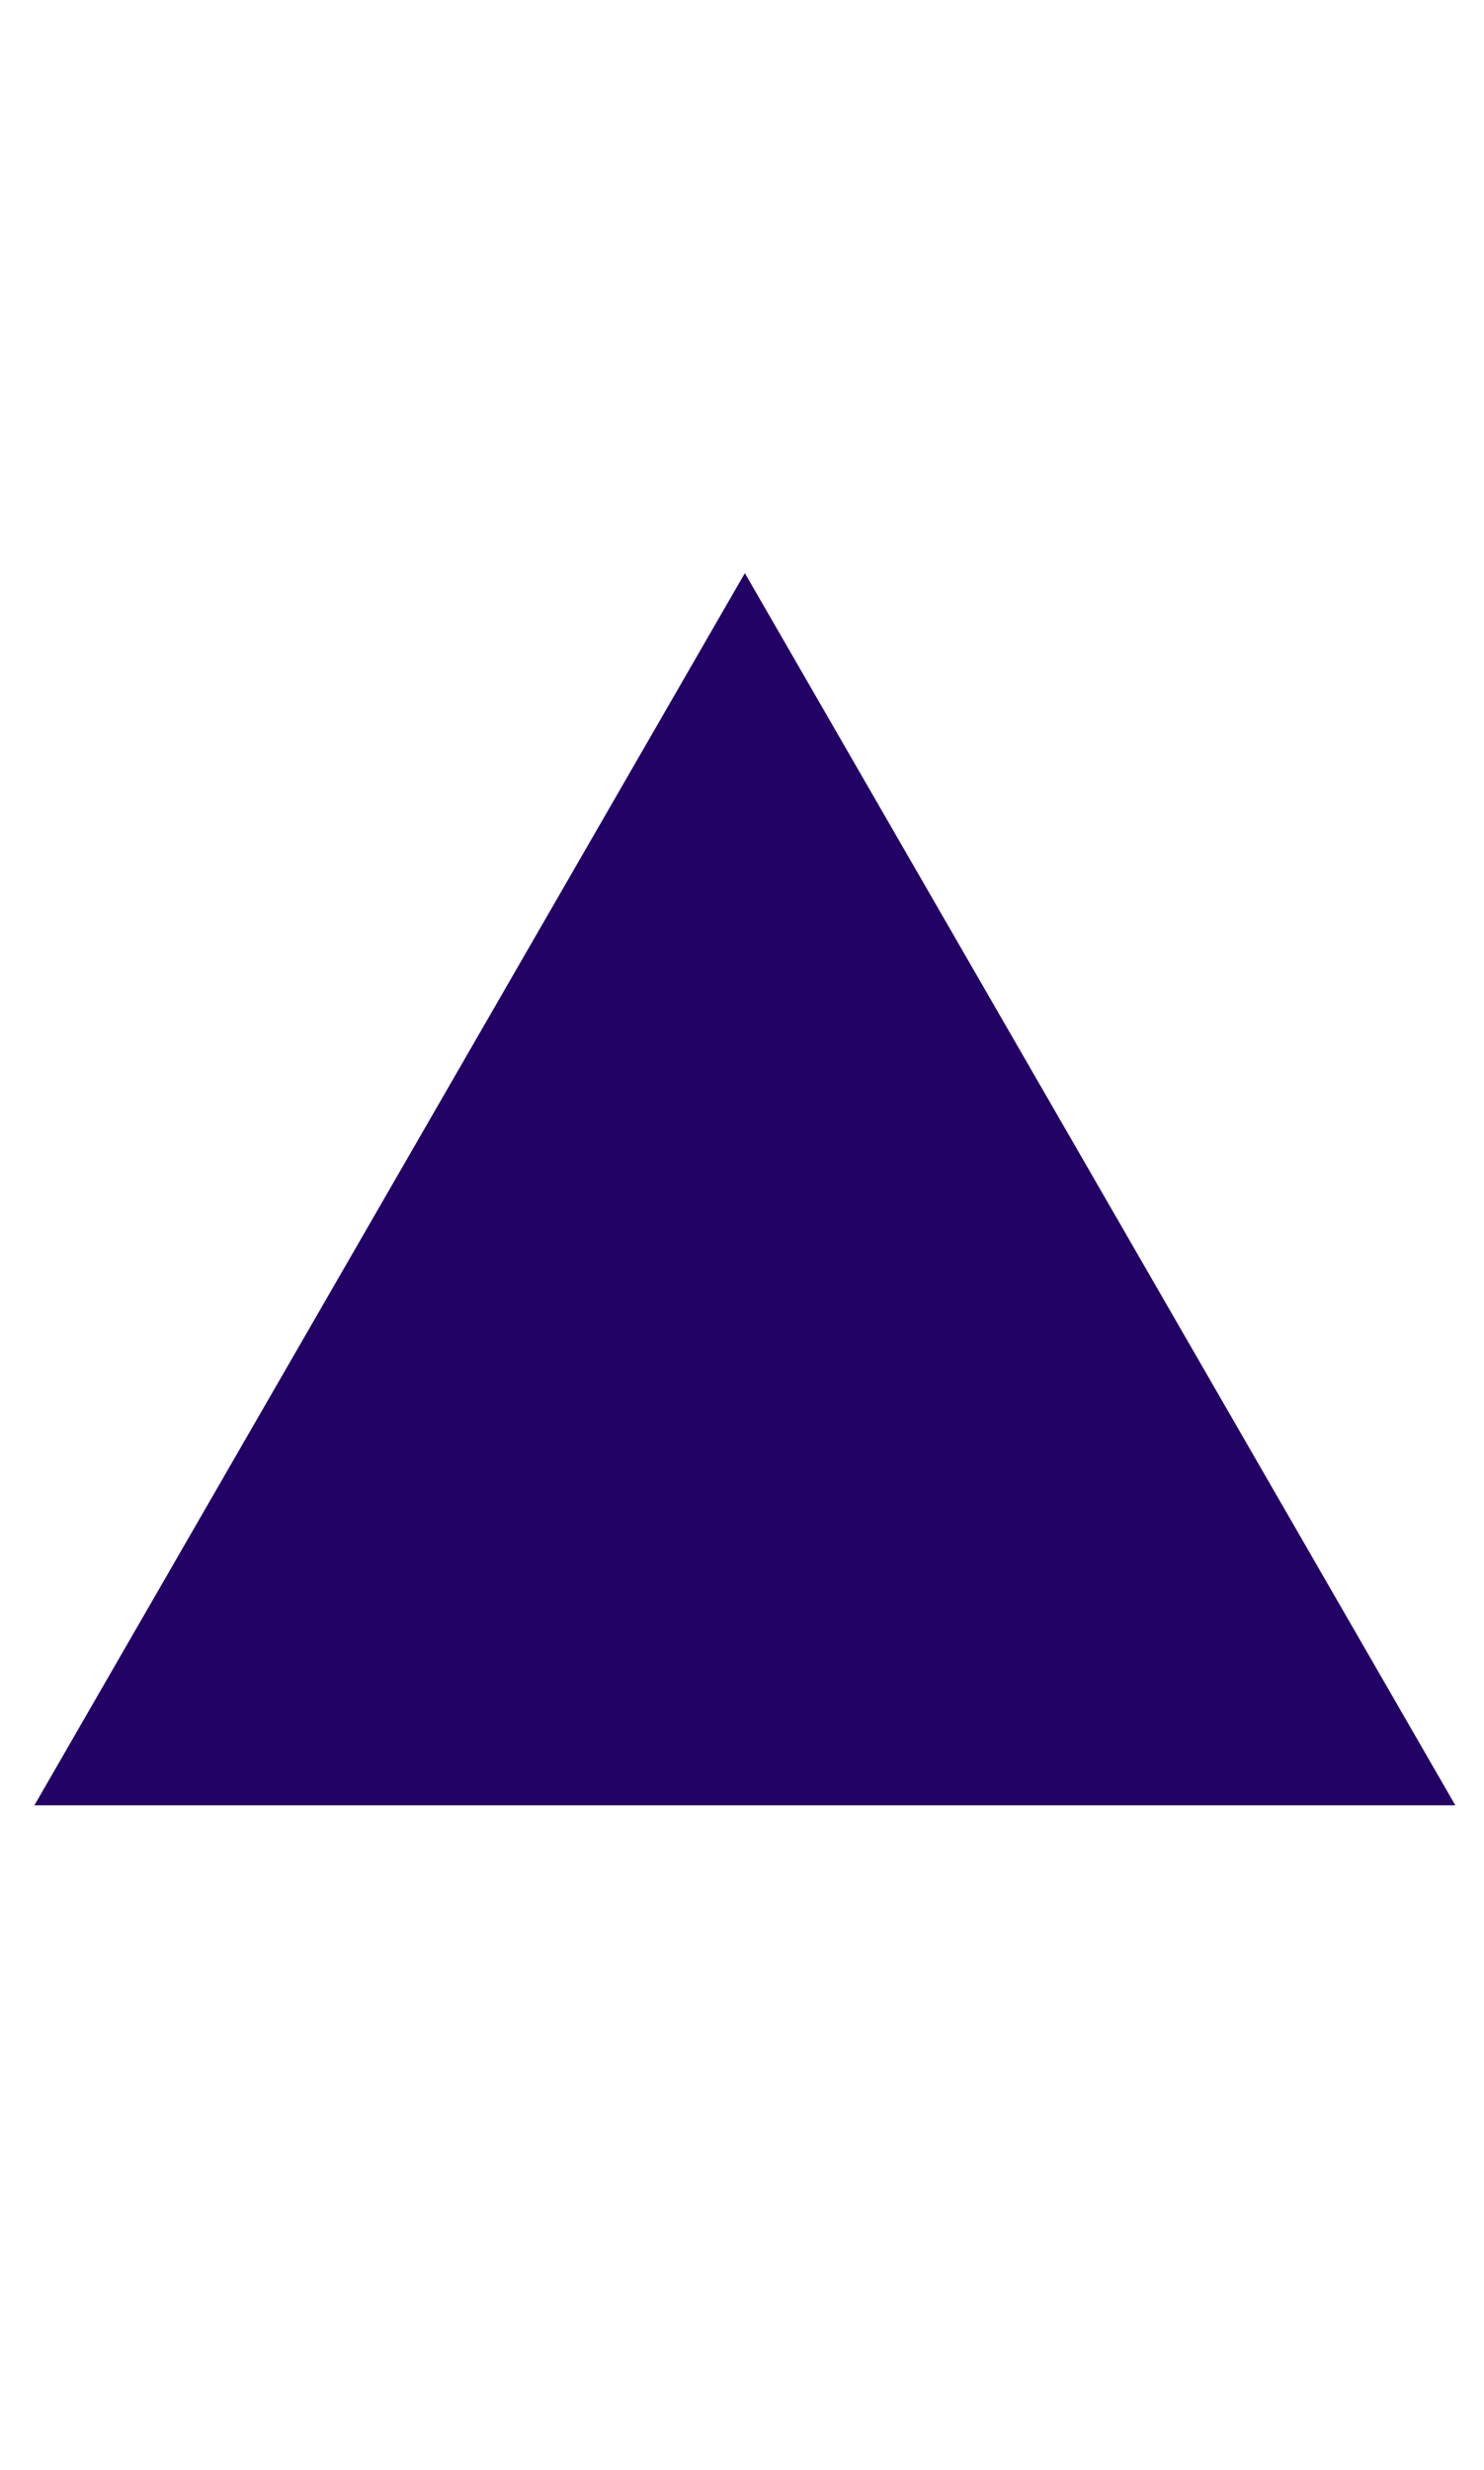 <?xml version="1.0" encoding="utf-8"?>
<!-- Generator: Adobe Illustrator 25.4.1, SVG Export Plug-In . SVG Version: 6.00 Build 0)  -->
<svg version="1.1" id="Layer_1" xmlns="http://www.w3.org/2000/svg" xmlns:xlink="http://www.w3.org/1999/xlink" x="0px" y="0px"
	 viewBox="0 0 25.9 43.1" style="enable-background:new 0 0 25.9 43.1;" xml:space="preserve">
<style type="text/css">
	.st0{fill:#220365;}
</style>
<g>
	<polygon class="st0" points="25.4,31.5 13,10 0.6,31.5 	"/>
</g>
</svg>
